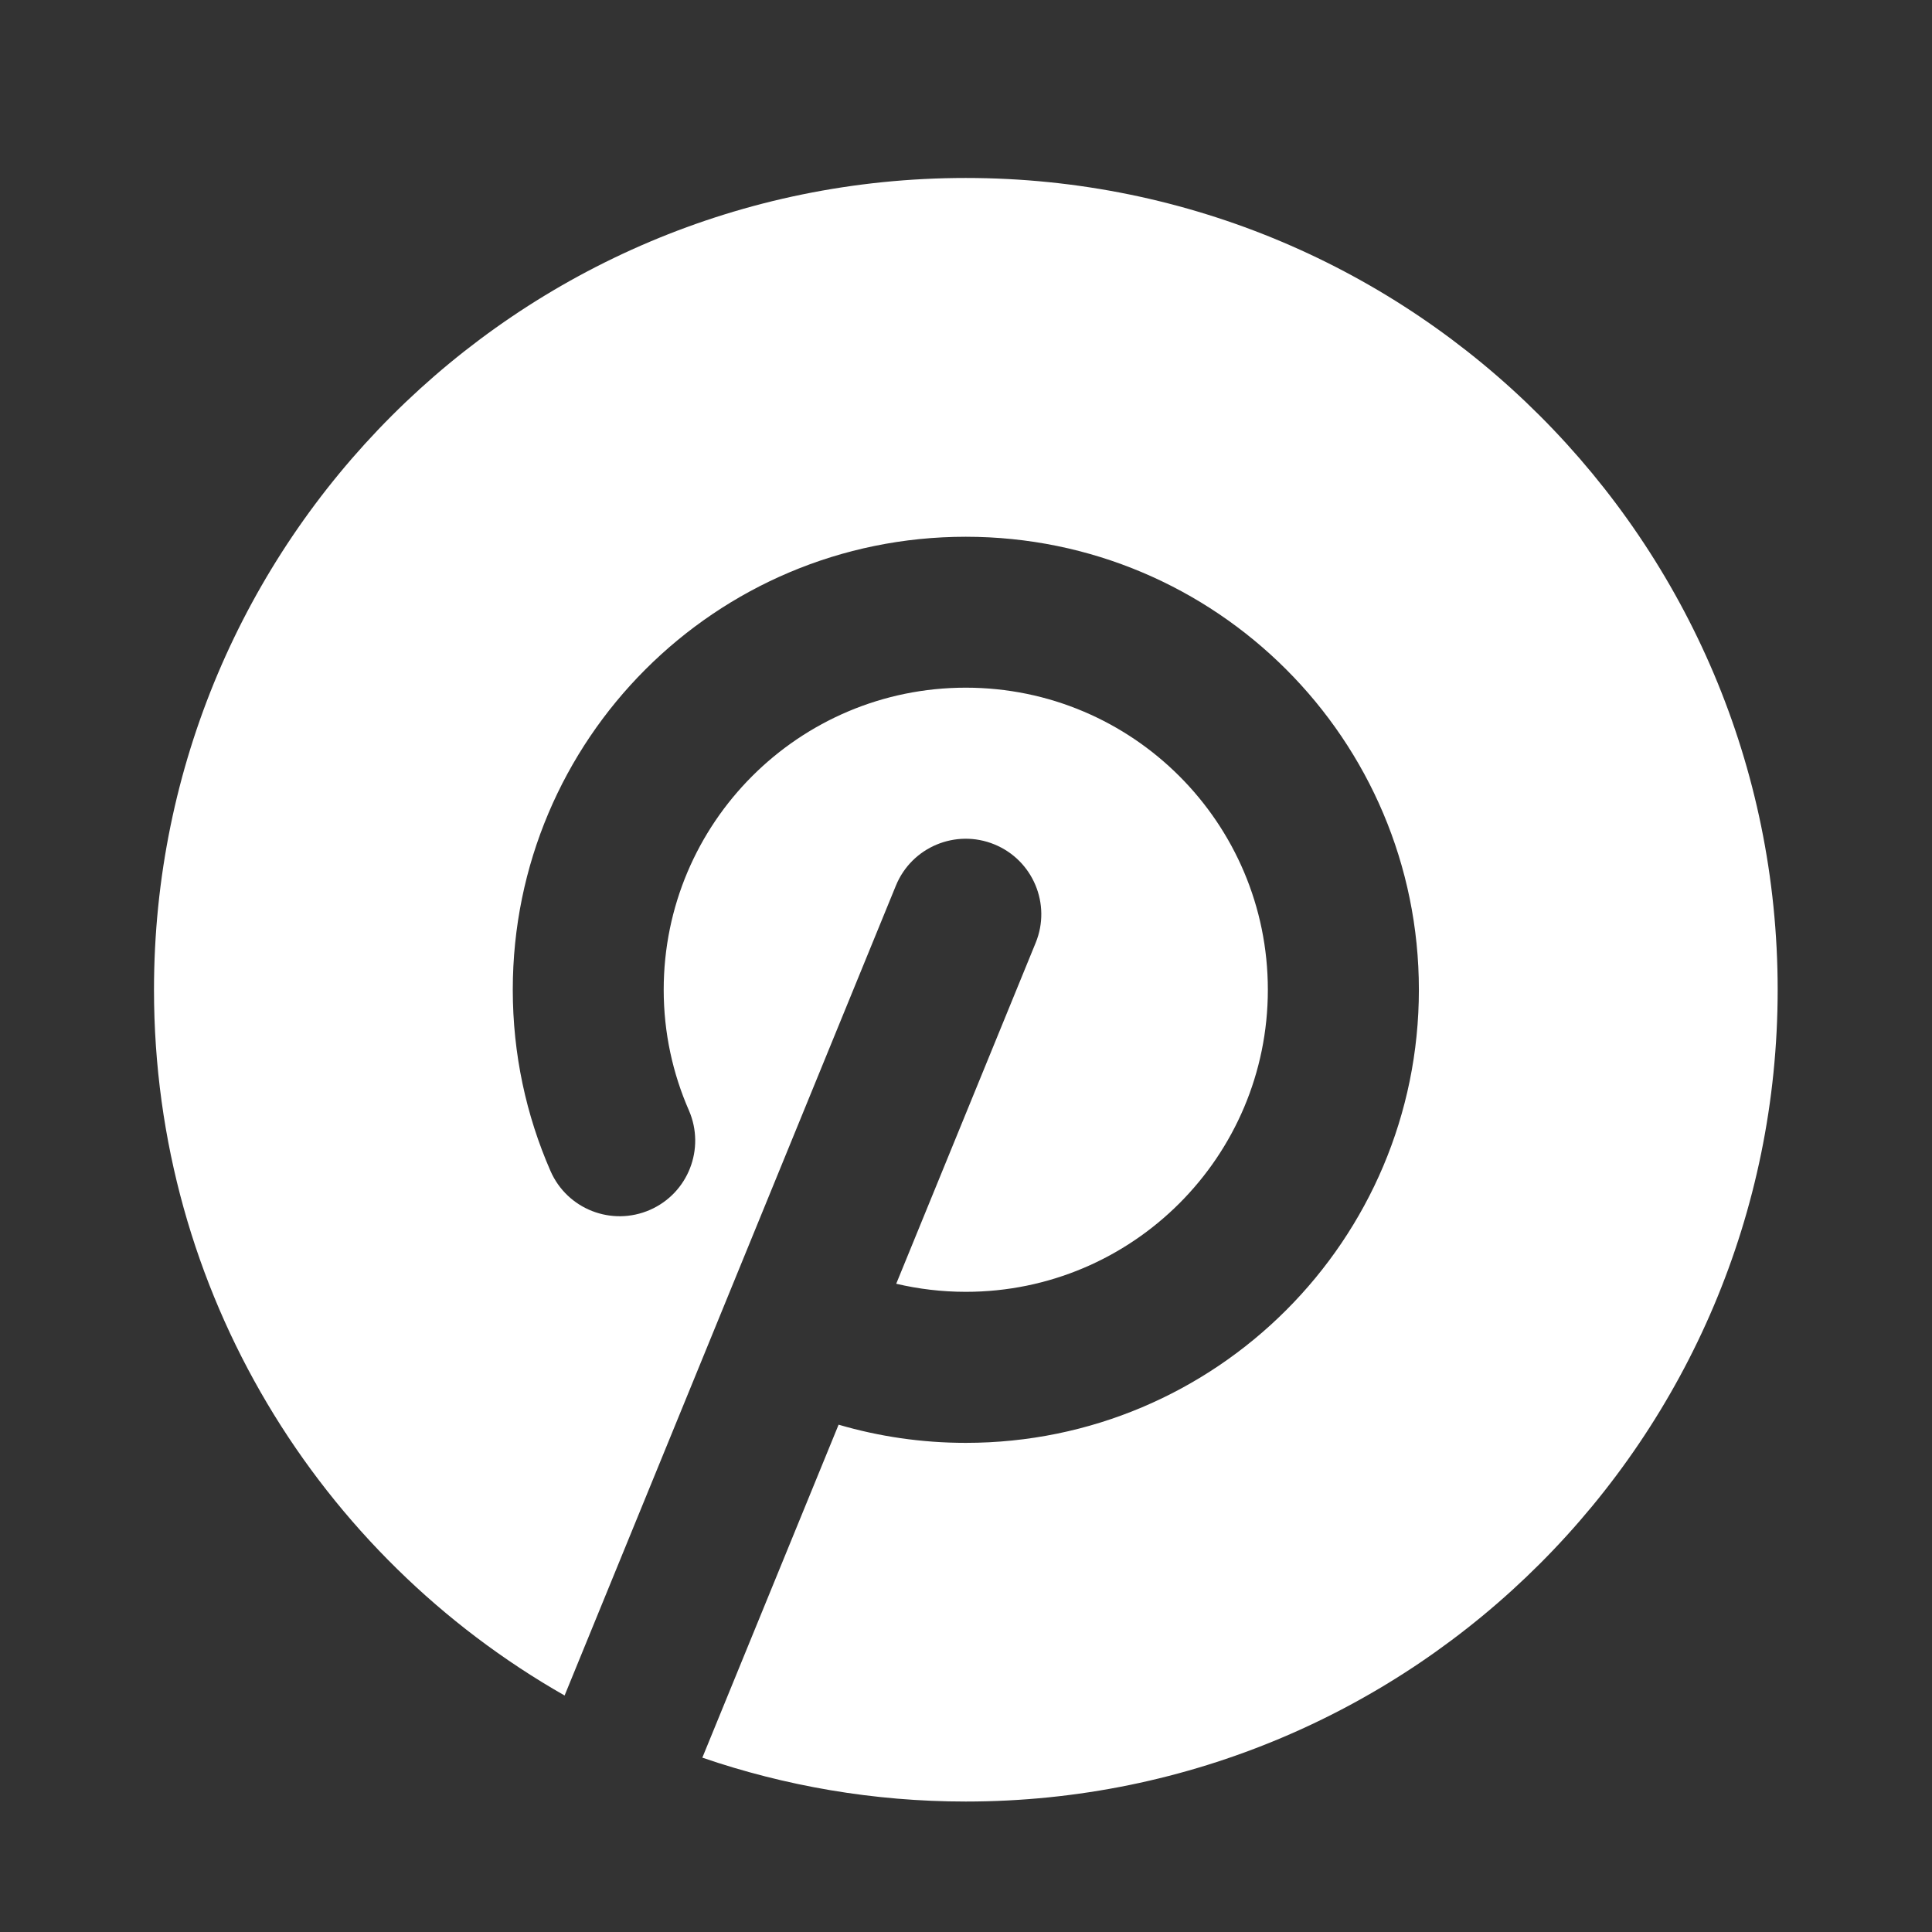 <svg width="17" height="17" viewBox="0 0 17 17" fill="none" xmlns="http://www.w3.org/2000/svg">
<rect x="0" y="0" width="17" height="17" fill="#333333" stroke="none"/>
<path d="M8.498 15.852C12.443 15.852 15.642 12.654 15.642 8.709C15.642 4.764 12.443 1.566 8.498 1.566C4.553 1.566 1.355 4.764 1.355 8.709C1.355 11.37 2.81 13.69 4.968 14.919L7.883 7.793C8.022 7.453 8.41 7.291 8.75 7.43C9.089 7.569 9.252 7.956 9.113 8.296L7.886 11.296C8.082 11.342 8.287 11.367 8.498 11.367C9.966 11.367 11.156 10.177 11.156 8.709C11.156 7.241 9.966 6.051 8.498 6.051C7.03 6.051 5.84 7.241 5.84 8.709C5.84 9.088 5.92 9.447 6.062 9.771C6.208 10.108 6.055 10.499 5.719 10.646C5.382 10.793 4.991 10.64 4.844 10.304C4.63 9.815 4.512 9.275 4.512 8.709C4.512 6.507 6.296 4.723 8.498 4.723C10.7 4.723 12.485 6.507 12.485 8.709C12.485 10.911 10.7 12.696 8.498 12.696C8.11 12.696 7.734 12.64 7.379 12.536L6.18 15.466C6.907 15.715 7.686 15.852 8.498 15.852Z" fill="white"/>
</svg>
